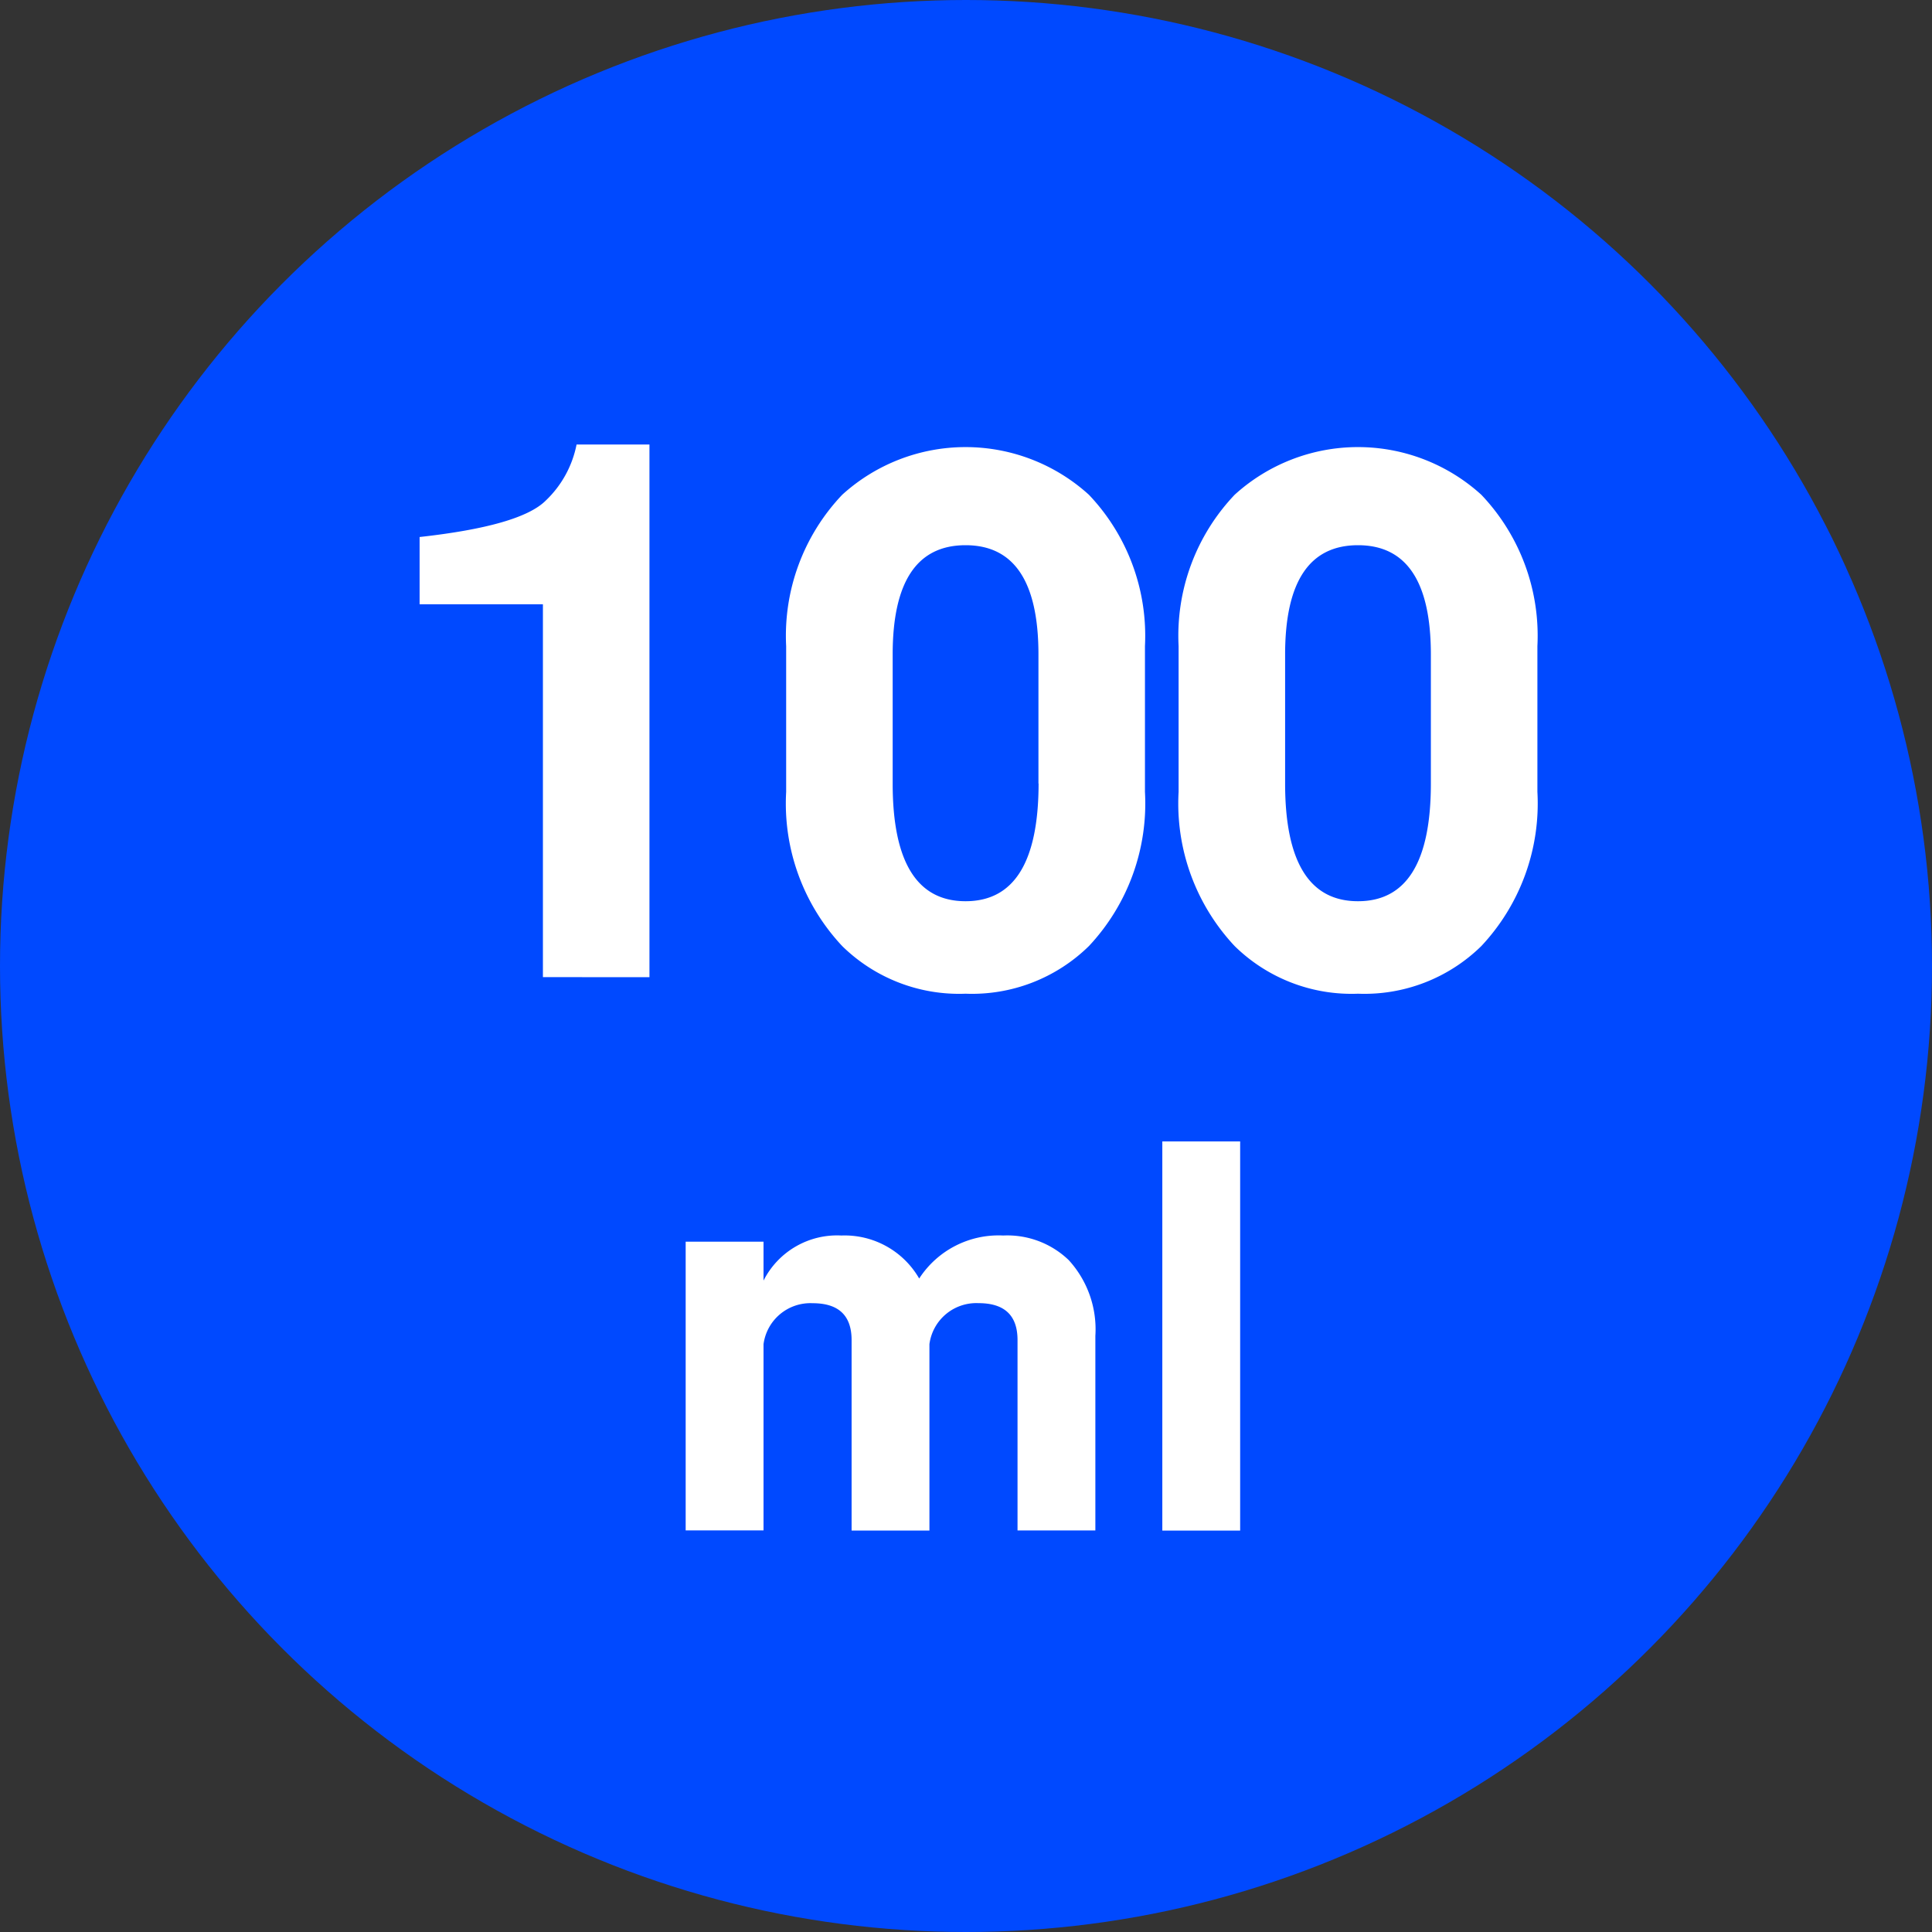 <svg xmlns="http://www.w3.org/2000/svg" width="70" height="70" viewBox="0 0 70 70">
  <rect x="0" y="0" width="70" height="70" fill="#333333" stroke="none"/>
  <g id="グループ_415" data-name="グループ 415" transform="translate(-475.27 -1529.412)">
    <circle id="楕円形_13" data-name="楕円形 13" cx="35" cy="35" r="35" transform="translate(475.27 1529.412)" fill="#0049ff"/>
    <path id="パス_1468" data-name="パス 1468" d="M1133.941,1386.815v-13.508h-4.468v-2.438q3.656-.405,4.57-1.32a3.817,3.817,0,0,0,1.117-2.031h2.641v19.3Z" transform="translate(-639 178)" fill="#fff"/>
    <path id="パス_1469" data-name="パス 1469" d="M1149.254,1387.416a6.046,6.046,0,0,1-4.469-1.726,7.549,7.549,0,0,1-2.031-5.587v-5.281a7.412,7.412,0,0,1,2.031-5.484,6.646,6.646,0,0,1,8.938,0,7.416,7.416,0,0,1,2.031,5.484v5.281a7.553,7.553,0,0,1-2.031,5.587A6.049,6.049,0,0,1,1149.254,1387.416Zm2.641-7.617v-4.672q0-3.961-2.641-3.961t-2.641,3.961v4.672q0,4.266,2.641,4.266T1151.9,1379.8Z" transform="translate(-639 178)" fill="#fff"/>
    <path id="パス_1470" data-name="パス 1470" d="M1163.473,1387.416a6.046,6.046,0,0,1-4.469-1.726,7.545,7.545,0,0,1-2.031-5.587v-5.281a7.408,7.408,0,0,1,2.031-5.484,6.644,6.644,0,0,1,8.937,0,7.412,7.412,0,0,1,2.032,5.484v5.281a7.55,7.55,0,0,1-2.032,5.587A6.045,6.045,0,0,1,1163.473,1387.416Zm2.64-7.617v-4.672q0-3.961-2.64-3.961t-2.641,3.961v4.672q0,4.266,2.641,4.266T1166.113,1379.8Z" transform="translate(-639 178)" fill="#fff"/>
    <path id="パス_1471" data-name="パス 1471" d="M1141.934,1406.861h-2.821V1396.4h2.821v1.41a2.987,2.987,0,0,1,2.82-1.633,3.117,3.117,0,0,1,2.82,1.558,3.426,3.426,0,0,1,3.043-1.558,3.21,3.21,0,0,1,2.375.891,3.714,3.714,0,0,1,.965,2.745v7.051h-2.82v-6.9q0-1.336-1.41-1.336a1.713,1.713,0,0,0-1.782,1.484v6.754h-2.82v-6.9q0-1.336-1.41-1.336a1.713,1.713,0,0,0-1.781,1.484Z" transform="translate(-639 178)" fill="#fff"/>
    <path id="パス_1472" data-name="パス 1472" d="M1156.383,1392.768h2.82v14.1h-2.82Z" transform="translate(-639 178)" fill="#fff"/>
  </g>
</svg>
